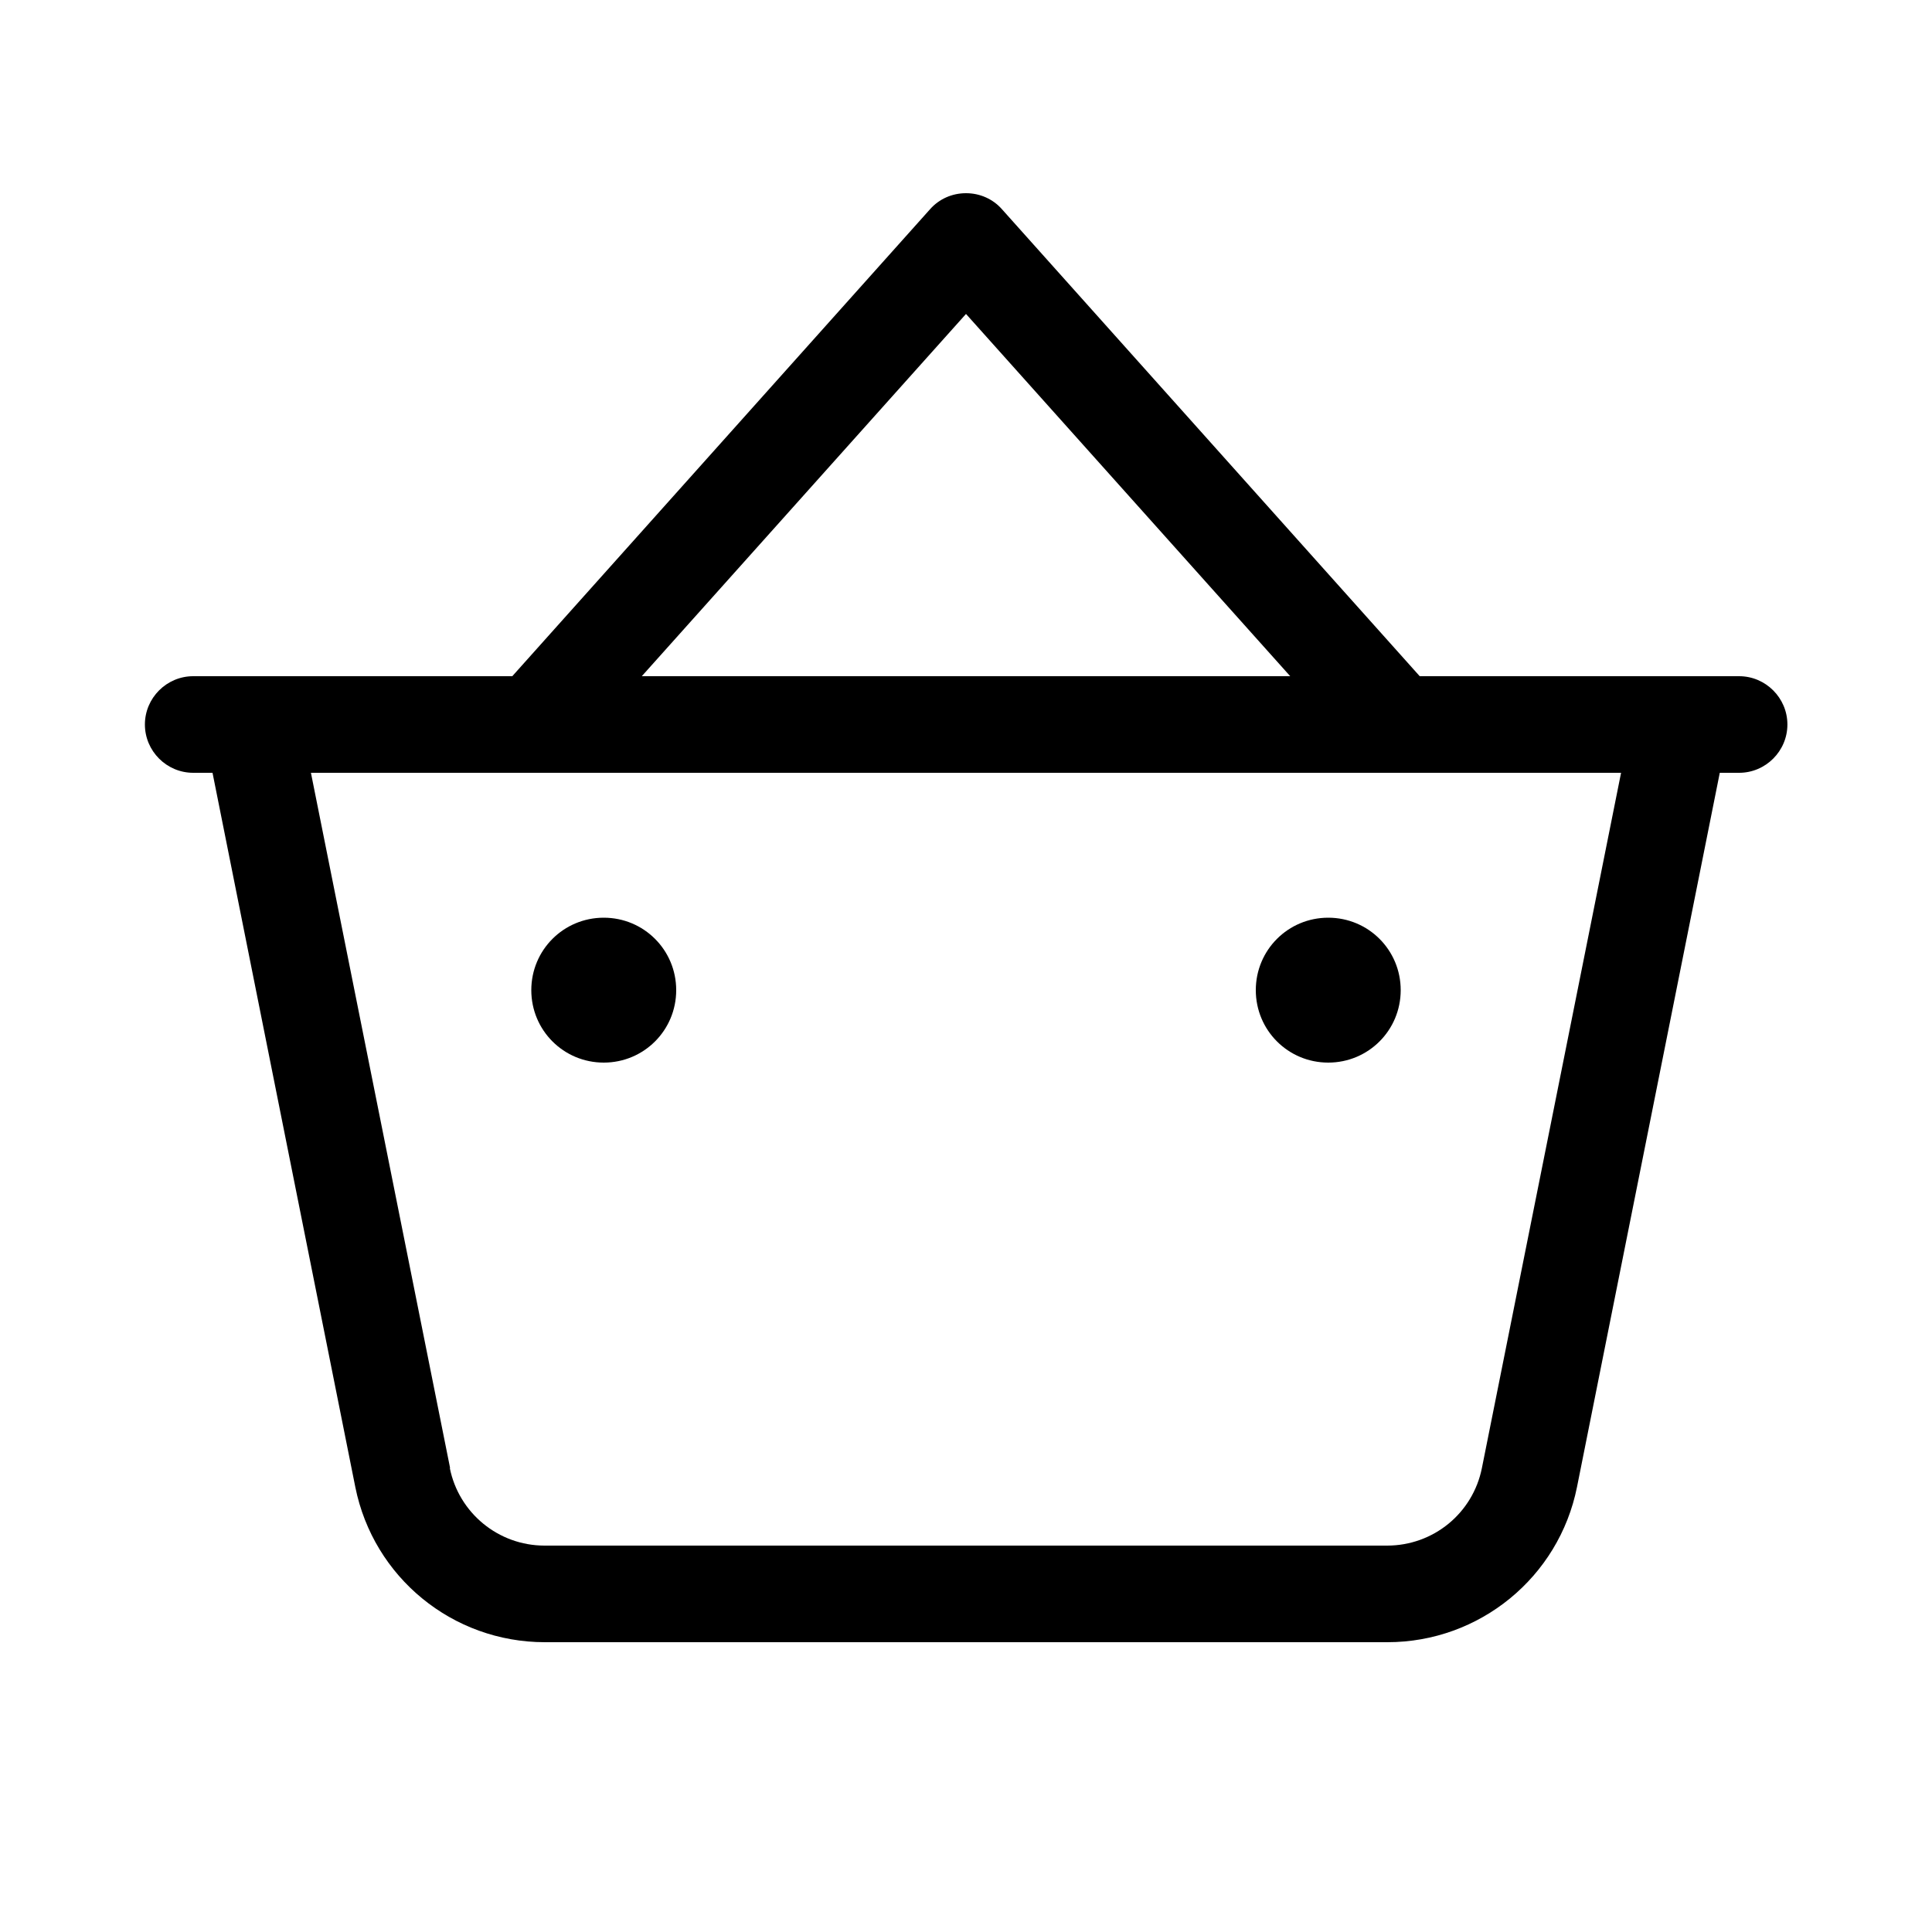 <svg xmlns="http://www.w3.org/2000/svg" viewBox="0 0 640 640"><!--! Font Awesome Pro 7.1.0 by @fontawesome - https://fontawesome.com License - https://fontawesome.com/license (Commercial License) Copyright 2025 Fonticons, Inc. --><path fill="currentColor" d="M331.9 69.3C328.9 65.9 324.6 64 320 64C315.4 64 311.1 65.9 308.1 69.3L169.7 224L64 224L64 224C55.2 224 48 231.2 48 240C48 248.8 55.2 256 64 256L70.4 256L117.7 492.6C123.7 522.5 149.9 544 180.5 544L459.6 544C490.1 544 516.4 522.5 522.4 492.6L569.7 256L576.1 256C584.9 256 592.1 248.8 592.1 240C592.1 231.2 584.9 224 576.1 224L470.3 224L331.9 69.3zM427.4 224L212.6 224L320 104L427.4 224zM149.1 486.3L103 256L537 256L490.9 486.3C487.9 501.3 474.8 512 459.5 512L180.4 512C165.1 512 152 501.2 149 486.3zM200 352C213.3 352 224 341.3 224 328C224 314.7 213.3 304 200 304C186.7 304 176 314.7 176 328C176 341.3 186.7 352 200 352zM464 328C464 314.7 453.3 304 440 304C426.7 304 416 314.7 416 328C416 341.3 426.7 352 440 352C453.3 352 464 341.3 464 328z"/></svg>